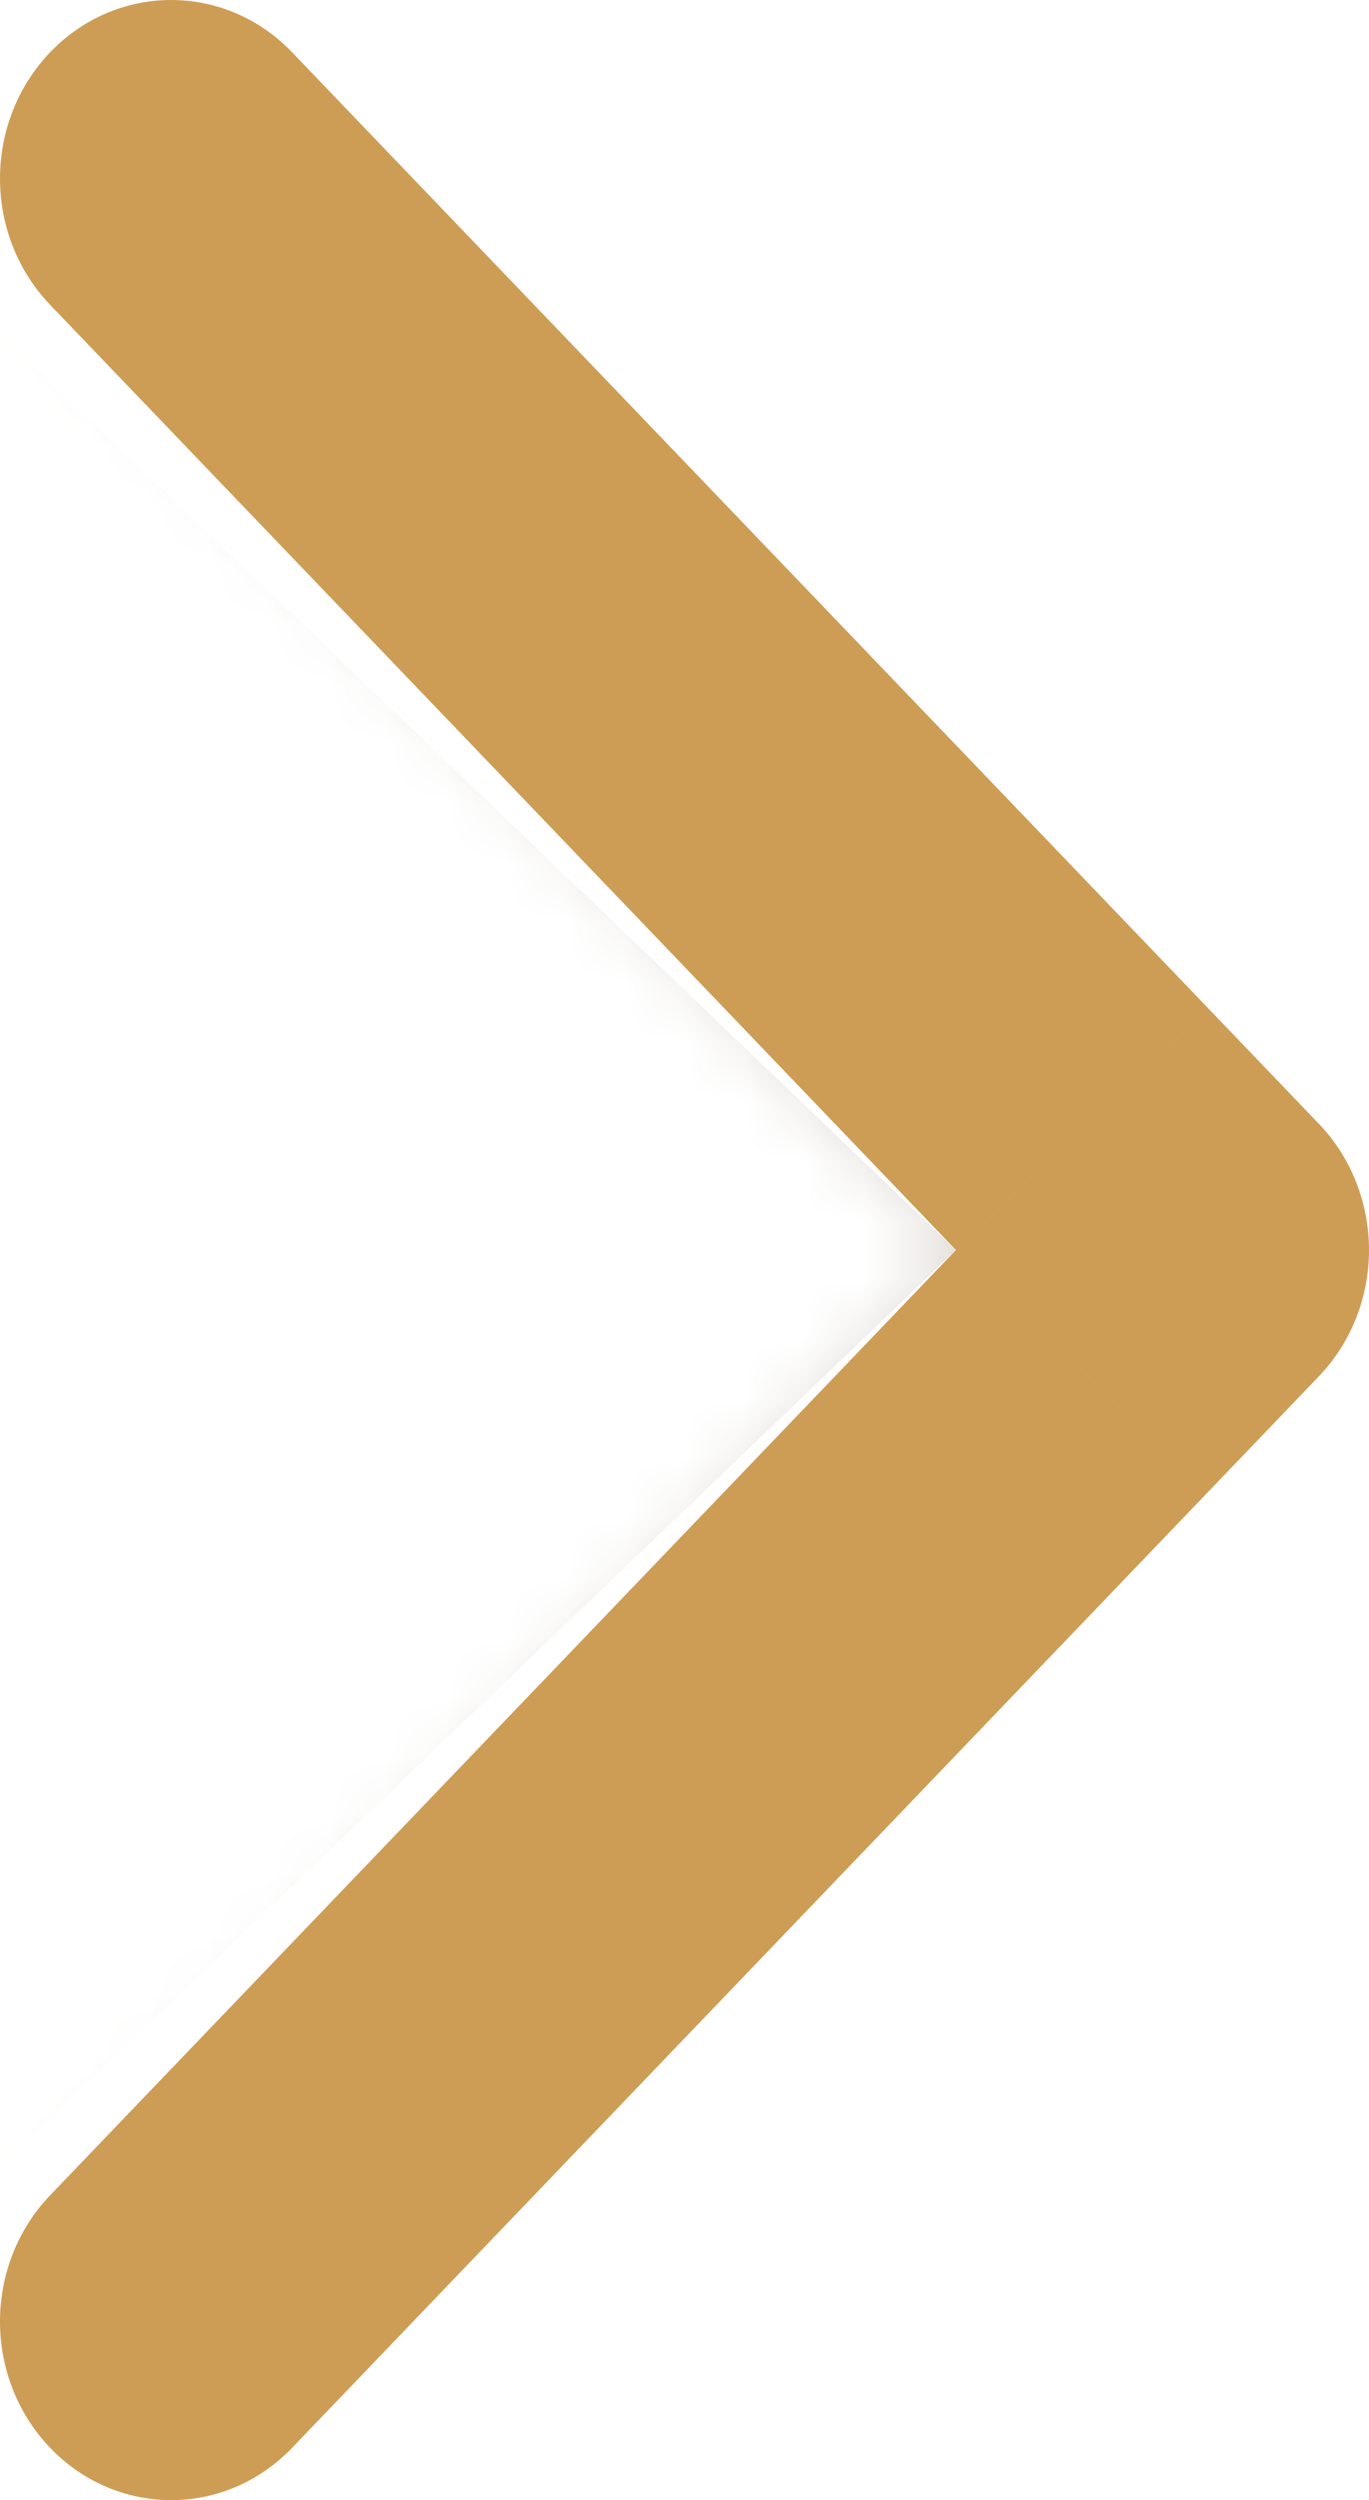 <svg width="23" height="42" viewBox="0 0 23 42" fill="none" xmlns="http://www.w3.org/2000/svg">
<mask id="path-1-inside-1_2_91" fill="white">
<path d="M0 39C0 39.797 0.303 40.559 0.842 41.121C1.965 42.293 3.785 42.293 4.908 41.121L22.158 23.121C22.697 22.559 23 21.797 23 21C23 20.203 22.697 19.441 22.158 18.879L4.908 0.879C3.785 -0.293 1.965 -0.293 0.842 0.879C0.303 1.441 0 2.203 0 3C0 3.797 0.303 4.559 0.842 5.121L16.06 21L0.842 36.879C0.303 37.441 0 38.203 0 39Z"/>
</mask>
<path d="M0 39C0 39.797 0.303 40.559 0.842 41.121C1.965 42.293 3.785 42.293 4.908 41.121L22.158 23.121C22.697 22.559 23 21.797 23 21C23 20.203 22.697 19.441 22.158 18.879L4.908 0.879C3.785 -0.293 1.965 -0.293 0.842 0.879C0.303 1.441 0 2.203 0 3C0 3.797 0.303 4.559 0.842 5.121L16.06 21L0.842 36.879C0.303 37.441 0 38.203 0 39Z" fill="#CE9D55"/>
<path d="M0.842 41.121L36.942 6.526L0.842 41.121ZM4.908 41.121L-31.192 6.526L4.908 41.121ZM22.158 23.121L58.257 57.716L22.158 23.121ZM22.158 18.879L-13.942 53.474L-13.942 53.474L22.158 18.879ZM4.908 0.879L41.007 -33.716H41.007L4.908 0.879ZM0.842 0.879L36.942 35.474L0.842 0.879ZM0.842 5.121L-35.257 39.716V39.716L0.842 5.121ZM16.06 21L52.159 -13.595L85.313 21L52.159 55.595L16.06 21ZM0.842 36.879L36.942 71.474L36.942 71.474L0.842 36.879ZM50 39C50 27.181 45.513 15.47 36.942 6.526L-35.257 75.716C-44.906 65.648 -50 52.413 -50 39L50 39ZM36.942 6.526C18.381 -12.842 -12.631 -12.842 -31.192 6.526L41.007 75.716C20.2 97.428 -14.45 97.428 -35.257 75.716L36.942 6.526ZM-31.192 6.526L-13.942 -11.474L58.257 57.716L41.007 75.716L-31.192 6.526ZM-13.942 -11.474C-22.513 -2.53 -27 9.181 -27 21L73 21C73 34.413 67.906 47.648 58.257 57.716L-13.942 -11.474ZM-27 21C-27 32.819 -22.513 44.53 -13.942 53.474L58.257 -15.716C67.906 -5.648 73 7.587 73 21L-27 21ZM-13.942 53.474L-31.192 35.474L41.007 -33.716L58.257 -15.716L-13.942 53.474ZM-31.192 35.474C-12.631 54.842 18.381 54.842 36.942 35.474L-35.257 -33.716C-14.45 -55.428 20.2 -55.428 41.007 -33.716L-31.192 35.474ZM36.942 35.474C45.513 26.53 50 14.819 50 3L-50 3C-50 -10.413 -44.906 -23.648 -35.257 -33.716L36.942 35.474ZM50 3C50 -8.819 45.513 -20.53 36.942 -29.474L-35.257 39.716C-44.906 29.648 -50 16.413 -50 3L50 3ZM36.942 -29.474L52.159 -13.595L-20.04 55.595L-35.257 39.716L36.942 -29.474ZM52.159 55.595L36.942 71.474L-35.257 2.284L-20.04 -13.595L52.159 55.595ZM36.942 71.474C45.513 62.53 50 50.819 50 39L-50 39C-50 25.587 -44.906 12.352 -35.257 2.284L36.942 71.474Z" fill="#DDD8D1" mask="url(#path-1-inside-1_2_91)"/>
</svg>
